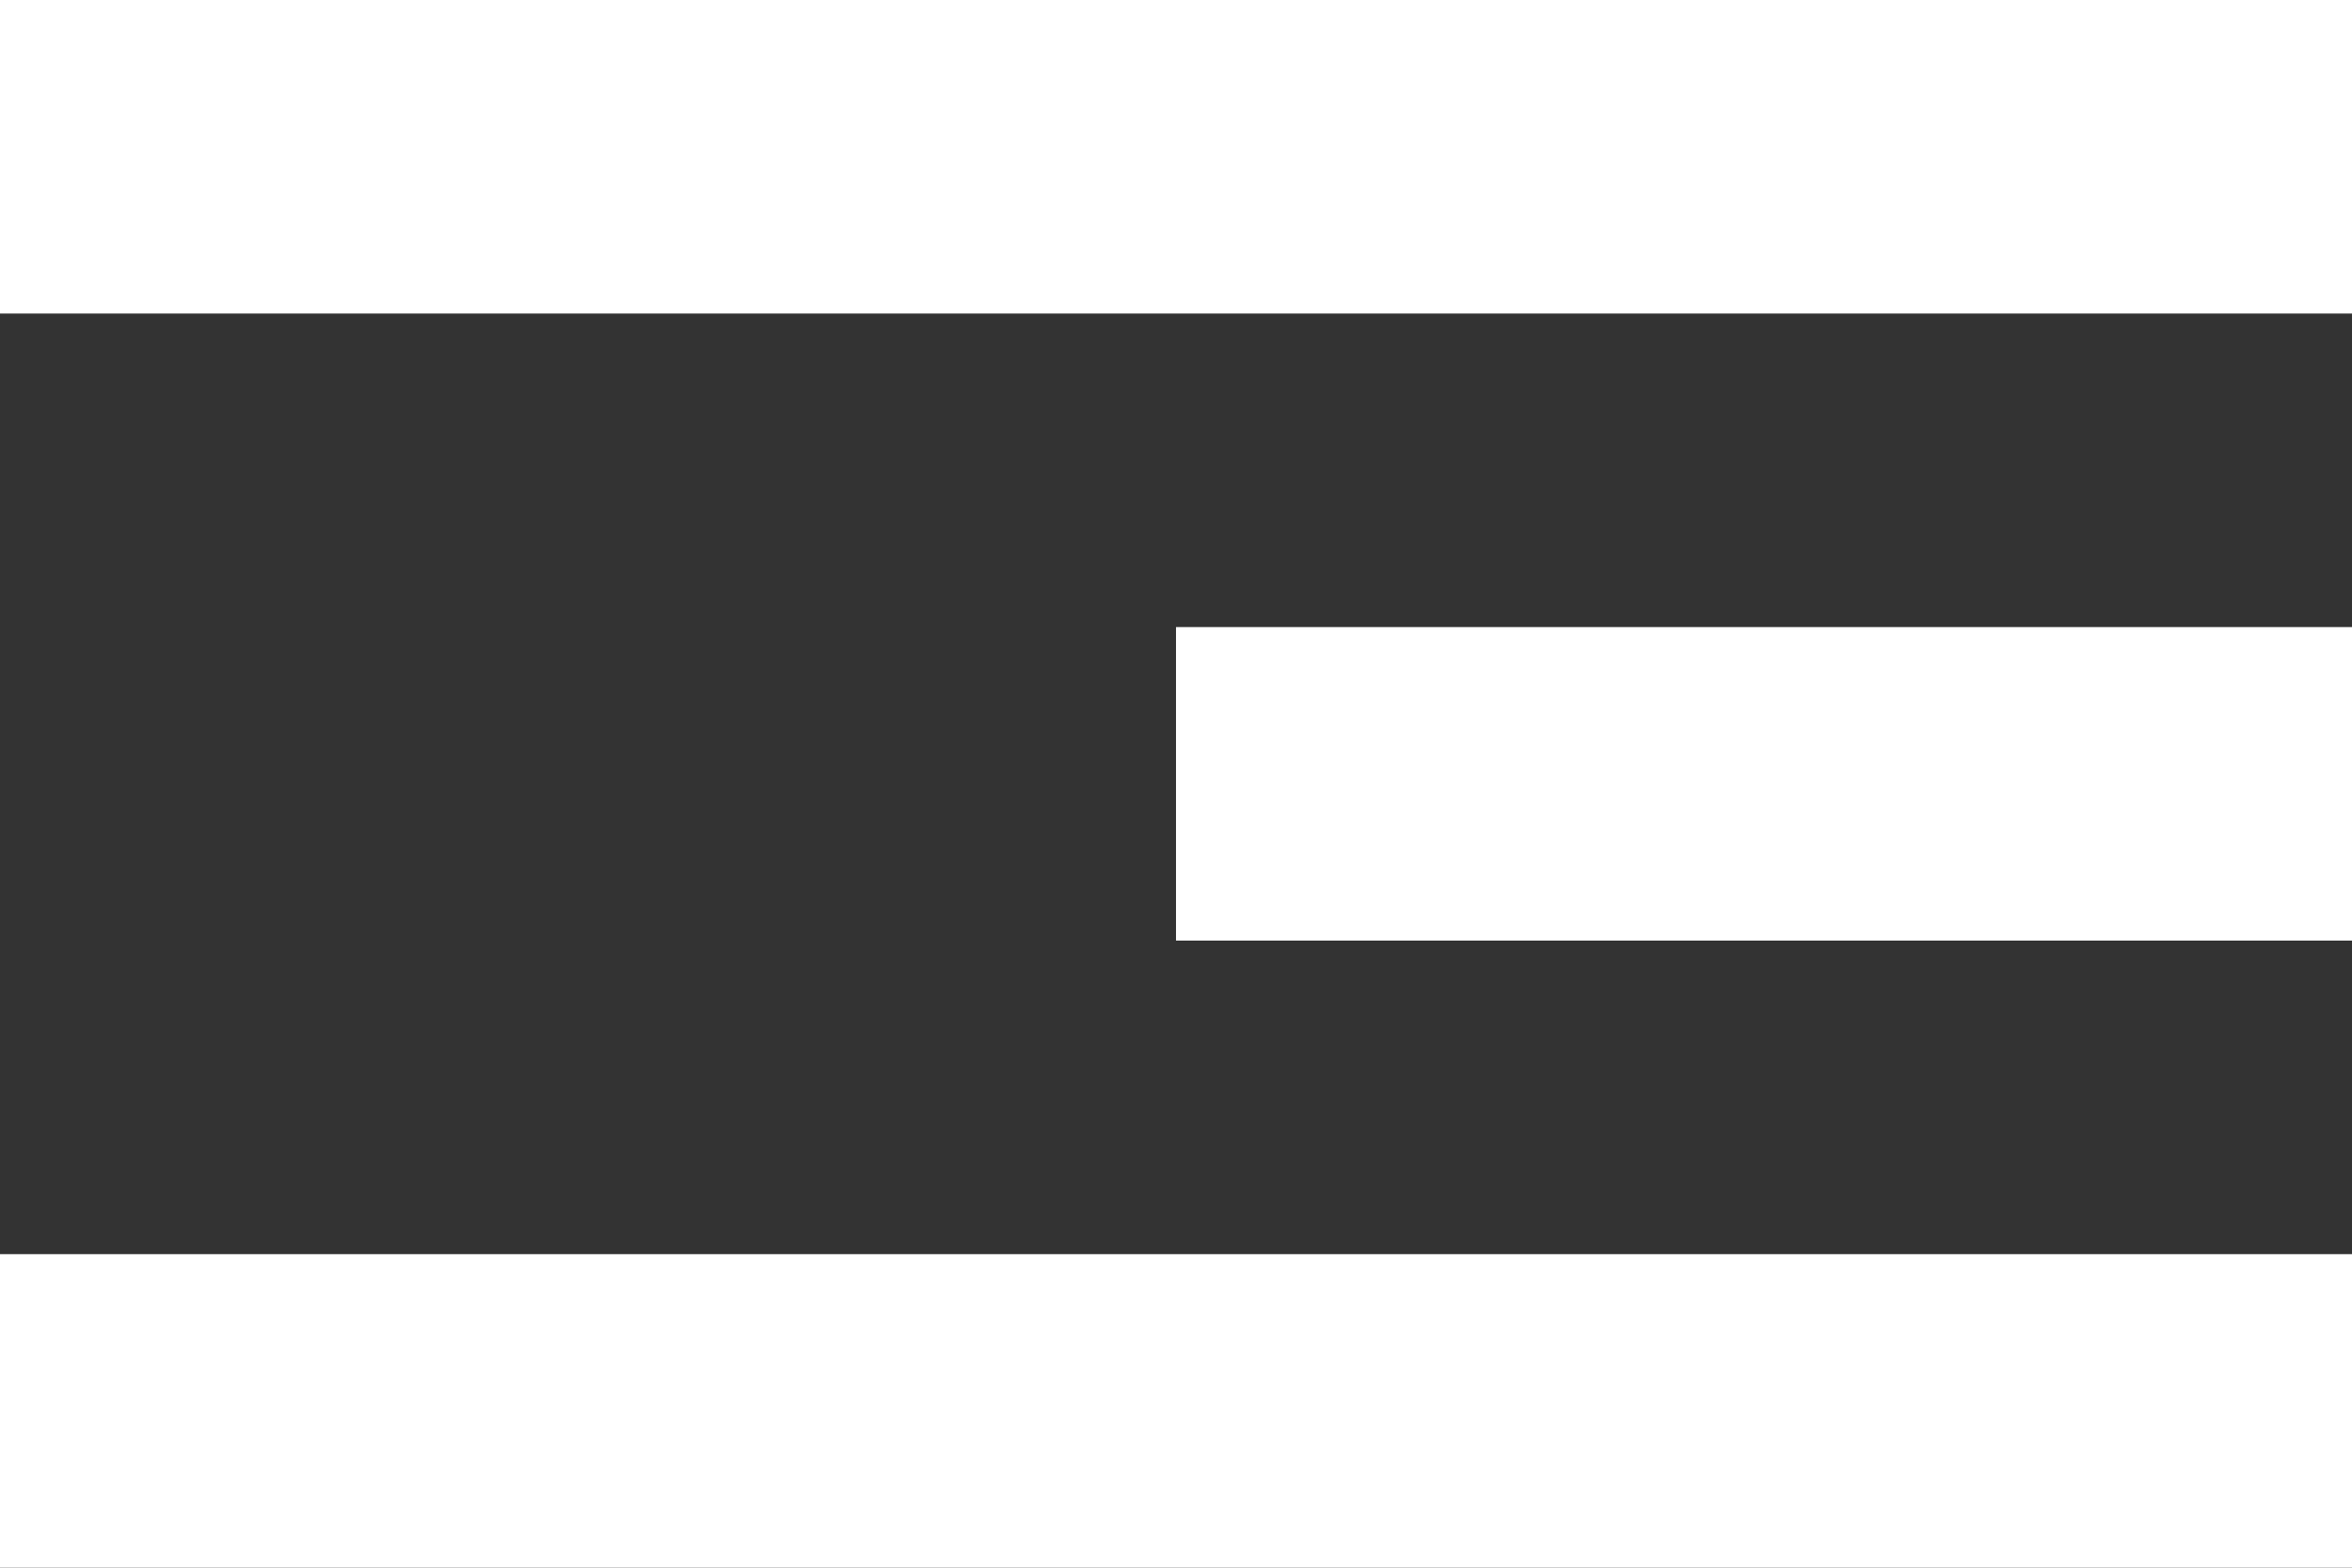 <svg xmlns="http://www.w3.org/2000/svg" viewBox="284 50 30 20">
  <rect x="284" y="50" width="30" height="20" fill="#333333" stroke="none"/>
  <defs>
    <style>
      .cls-1 {
        fill: #fff;
      }
    </style>
  </defs>
  <g id="Group_206" data-name="Group 206" transform="translate(-75 14)">
    <rect id="Rectangle_489" data-name="Rectangle 489" class="cls-1" width="30" height="4" transform="translate(359 36)"/>
    <rect id="Rectangle_490" data-name="Rectangle 490" class="cls-1" width="15" height="4" transform="translate(374 44)"/>
    <rect id="Rectangle_491" data-name="Rectangle 491" class="cls-1" width="30" height="4" transform="translate(359 52)"/>
  </g>
</svg>
